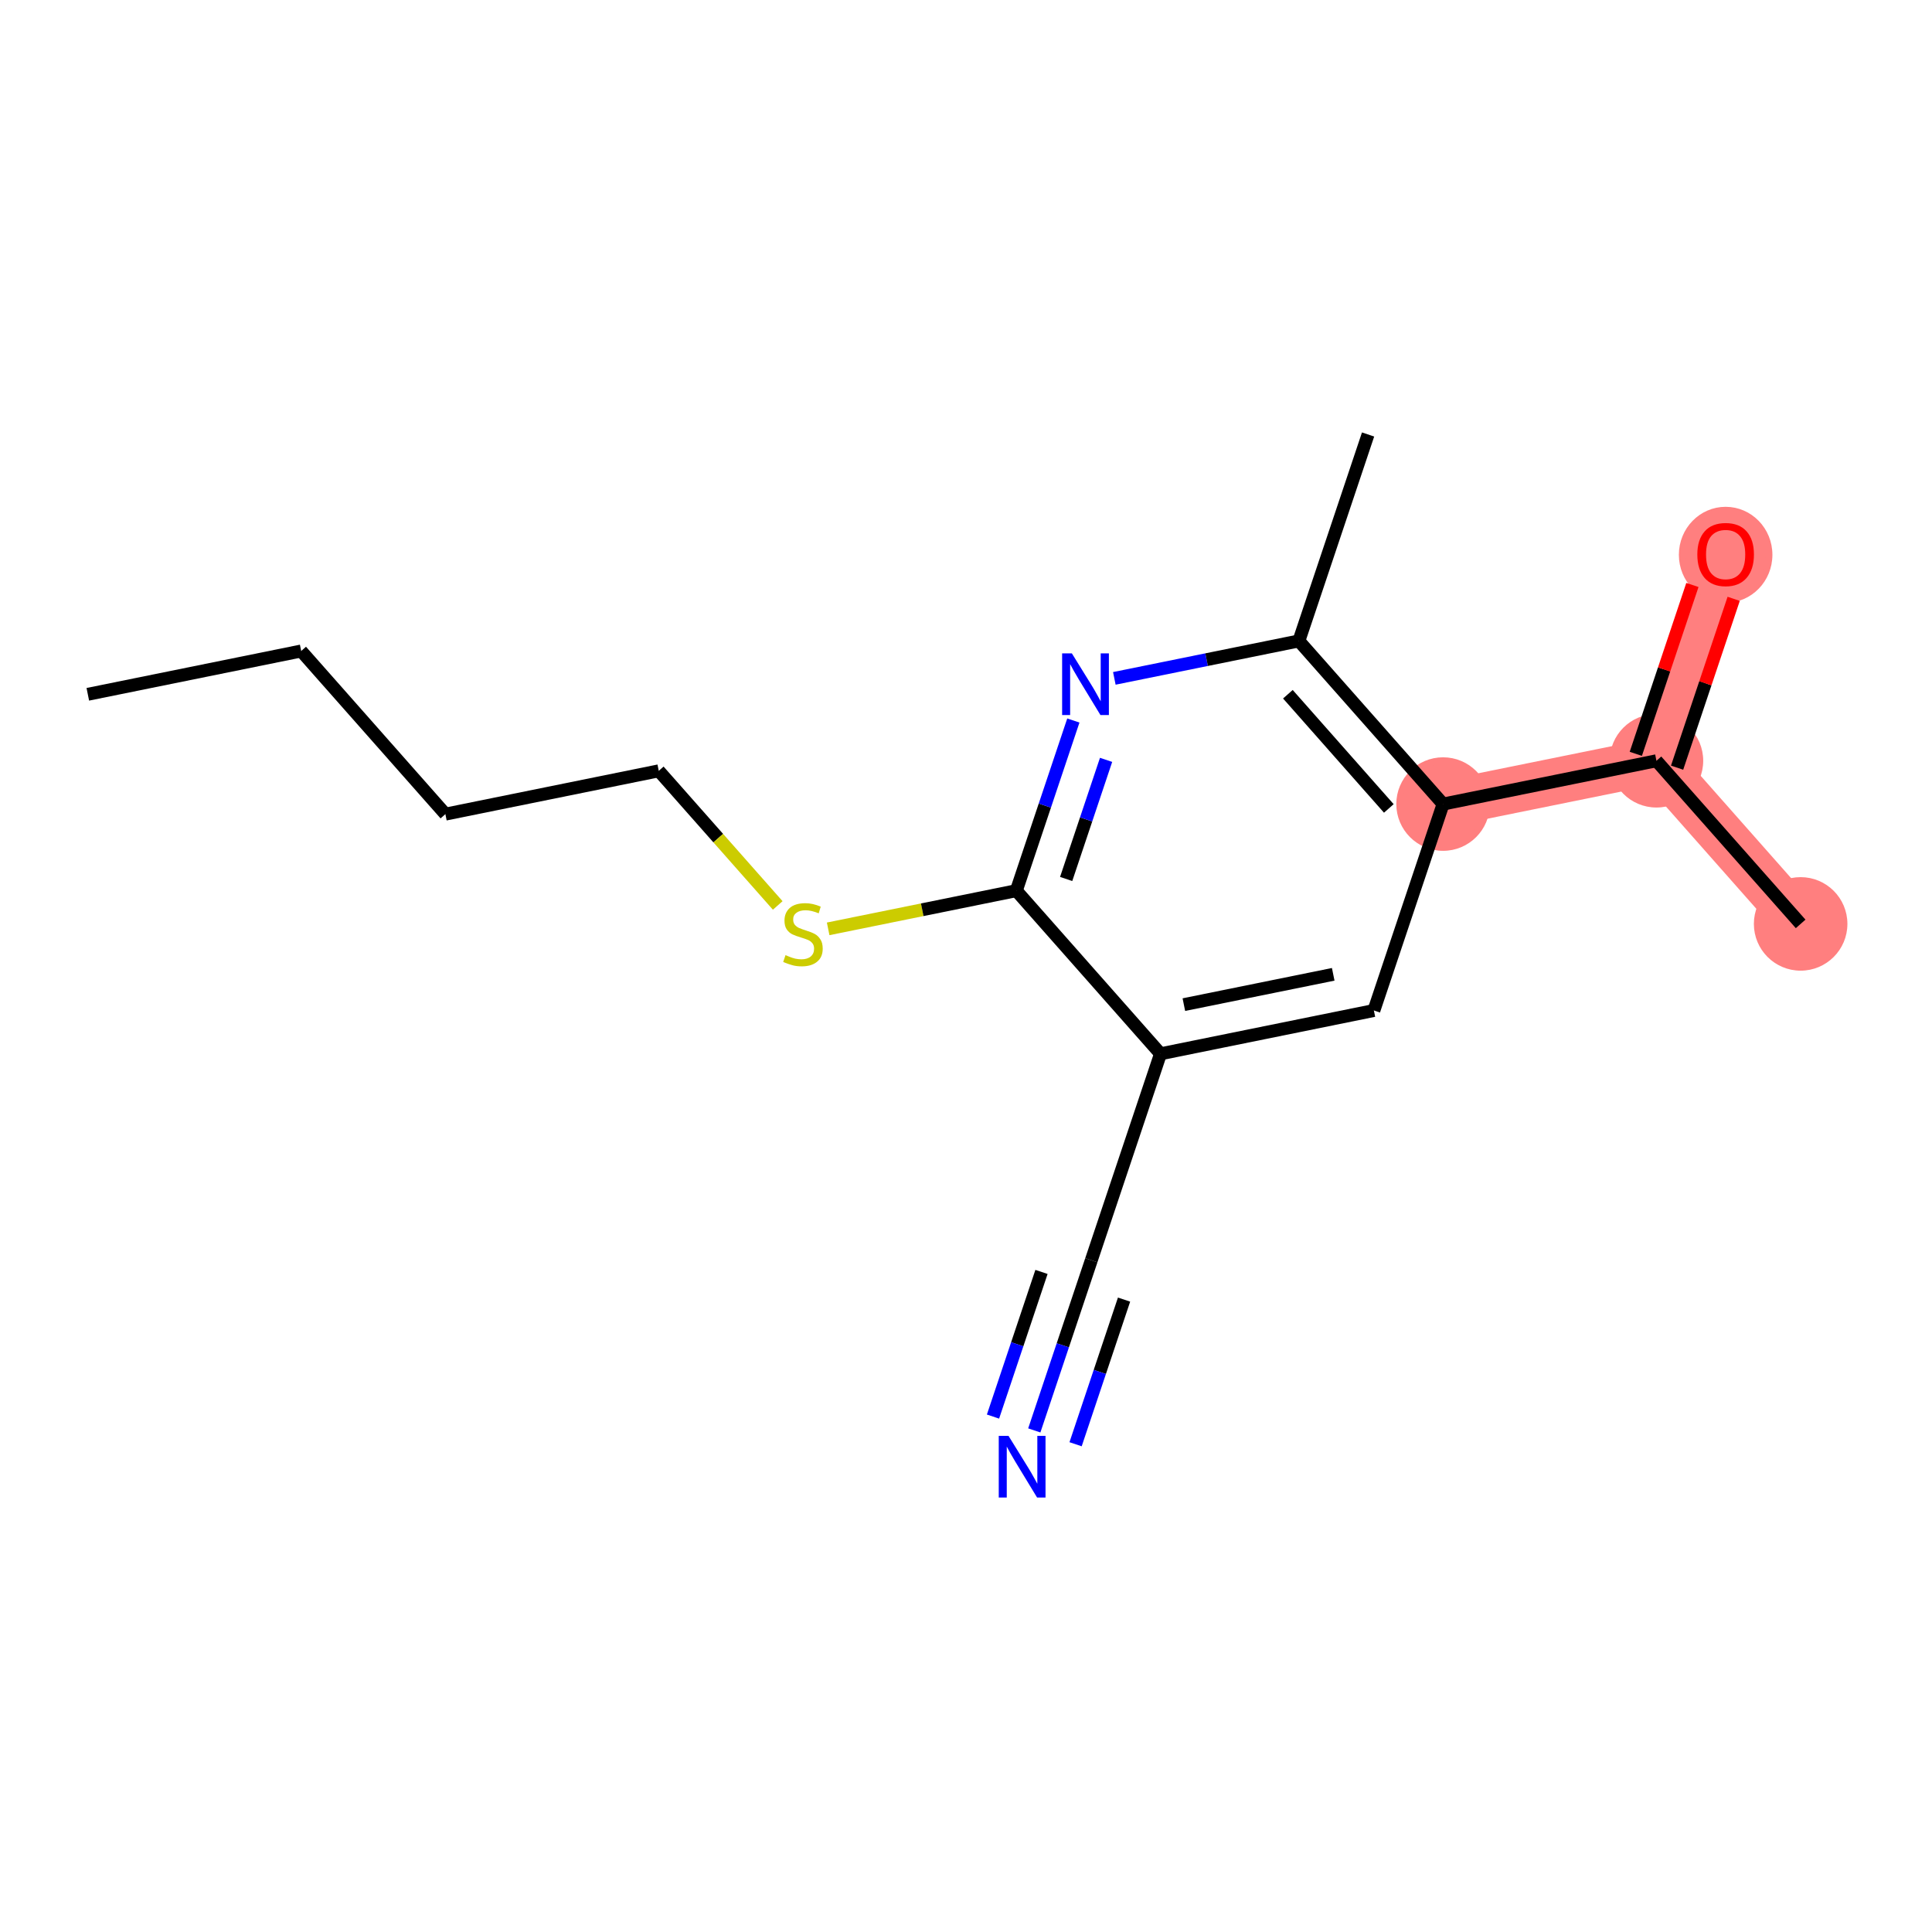 <?xml version='1.0' encoding='iso-8859-1'?>
<svg version='1.1' baseProfile='full'
              xmlns='http://www.w3.org/2000/svg'
                      xmlns:rdkit='http://www.rdkit.org/xml'
                      xmlns:xlink='http://www.w3.org/1999/xlink'
                  xml:space='preserve'
width='300px' height='300px' viewBox='0 0 300 300'>
<!-- END OF HEADER -->
<rect style='opacity:1.0;fill:#FFFFFF;stroke:none' width='300' height='300' x='0' y='0'> </rect>
<rect style='opacity:1.0;fill:#FFFFFF;stroke:none' width='300' height='300' x='0' y='0'> </rect>
<path d='M 224.08,124.855 L 257.212,118.131' style='fill:none;fill-rule:evenodd;stroke:#FF7F7F;stroke-width:7.2px;stroke-linecap:butt;stroke-linejoin:miter;stroke-opacity:1' />
<path d='M 257.212,118.131 L 279.602,143.463' style='fill:none;fill-rule:evenodd;stroke:#FF7F7F;stroke-width:7.2px;stroke-linecap:butt;stroke-linejoin:miter;stroke-opacity:1' />
<path d='M 257.212,118.131 L 267.956,86.075' style='fill:none;fill-rule:evenodd;stroke:#FF7F7F;stroke-width:7.2px;stroke-linecap:butt;stroke-linejoin:miter;stroke-opacity:1' />
<ellipse cx='224.08' cy='124.855' rx='6.762' ry='6.762'  style='fill:#FF7F7F;fill-rule:evenodd;stroke:#FF7F7F;stroke-width:1.0px;stroke-linecap:butt;stroke-linejoin:miter;stroke-opacity:1' />
<ellipse cx='257.212' cy='118.131' rx='6.762' ry='6.762'  style='fill:#FF7F7F;fill-rule:evenodd;stroke:#FF7F7F;stroke-width:1.0px;stroke-linecap:butt;stroke-linejoin:miter;stroke-opacity:1' />
<ellipse cx='279.602' cy='143.463' rx='6.762' ry='6.762'  style='fill:#FF7F7F;fill-rule:evenodd;stroke:#FF7F7F;stroke-width:1.0px;stroke-linecap:butt;stroke-linejoin:miter;stroke-opacity:1' />
<ellipse cx='267.956' cy='86.149' rx='6.762' ry='6.952'  style='fill:#FF7F7F;fill-rule:evenodd;stroke:#FF7F7F;stroke-width:1.0px;stroke-linecap:butt;stroke-linejoin:miter;stroke-opacity:1' />
<path class='bond-0 atom-0 atom-1' d='M 13.636,107.81 L 46.769,101.086' style='fill:none;fill-rule:evenodd;stroke:#000000;stroke-width:2.0px;stroke-linecap:butt;stroke-linejoin:miter;stroke-opacity:1' />
<path class='bond-1 atom-1 atom-2' d='M 46.769,101.086 L 69.159,126.418' style='fill:none;fill-rule:evenodd;stroke:#000000;stroke-width:2.0px;stroke-linecap:butt;stroke-linejoin:miter;stroke-opacity:1' />
<path class='bond-2 atom-2 atom-3' d='M 69.159,126.418 L 102.292,119.694' style='fill:none;fill-rule:evenodd;stroke:#000000;stroke-width:2.0px;stroke-linecap:butt;stroke-linejoin:miter;stroke-opacity:1' />
<path class='bond-3 atom-3 atom-4' d='M 102.292,119.694 L 111.529,130.146' style='fill:none;fill-rule:evenodd;stroke:#000000;stroke-width:2.0px;stroke-linecap:butt;stroke-linejoin:miter;stroke-opacity:1' />
<path class='bond-3 atom-3 atom-4' d='M 111.529,130.146 L 120.766,140.597' style='fill:none;fill-rule:evenodd;stroke:#CCCC00;stroke-width:2.0px;stroke-linecap:butt;stroke-linejoin:miter;stroke-opacity:1' />
<path class='bond-4 atom-4 atom-5' d='M 128.596,144.232 L 143.205,141.267' style='fill:none;fill-rule:evenodd;stroke:#CCCC00;stroke-width:2.0px;stroke-linecap:butt;stroke-linejoin:miter;stroke-opacity:1' />
<path class='bond-4 atom-4 atom-5' d='M 143.205,141.267 L 157.814,138.302' style='fill:none;fill-rule:evenodd;stroke:#000000;stroke-width:2.0px;stroke-linecap:butt;stroke-linejoin:miter;stroke-opacity:1' />
<path class='bond-5 atom-5 atom-6' d='M 157.814,138.302 L 162.242,125.091' style='fill:none;fill-rule:evenodd;stroke:#000000;stroke-width:2.0px;stroke-linecap:butt;stroke-linejoin:miter;stroke-opacity:1' />
<path class='bond-5 atom-5 atom-6' d='M 162.242,125.091 L 166.67,111.879' style='fill:none;fill-rule:evenodd;stroke:#0000FF;stroke-width:2.0px;stroke-linecap:butt;stroke-linejoin:miter;stroke-opacity:1' />
<path class='bond-5 atom-5 atom-6' d='M 165.553,136.488 L 168.653,127.239' style='fill:none;fill-rule:evenodd;stroke:#000000;stroke-width:2.0px;stroke-linecap:butt;stroke-linejoin:miter;stroke-opacity:1' />
<path class='bond-5 atom-5 atom-6' d='M 168.653,127.239 L 171.752,117.991' style='fill:none;fill-rule:evenodd;stroke:#0000FF;stroke-width:2.0px;stroke-linecap:butt;stroke-linejoin:miter;stroke-opacity:1' />
<path class='bond-16 atom-14 atom-5' d='M 180.203,163.634 L 157.814,138.302' style='fill:none;fill-rule:evenodd;stroke:#000000;stroke-width:2.0px;stroke-linecap:butt;stroke-linejoin:miter;stroke-opacity:1' />
<path class='bond-6 atom-6 atom-7' d='M 173.033,105.338 L 187.362,102.43' style='fill:none;fill-rule:evenodd;stroke:#0000FF;stroke-width:2.0px;stroke-linecap:butt;stroke-linejoin:miter;stroke-opacity:1' />
<path class='bond-6 atom-6 atom-7' d='M 187.362,102.43 L 201.69,99.523' style='fill:none;fill-rule:evenodd;stroke:#000000;stroke-width:2.0px;stroke-linecap:butt;stroke-linejoin:miter;stroke-opacity:1' />
<path class='bond-7 atom-7 atom-8' d='M 201.69,99.523 L 212.434,67.467' style='fill:none;fill-rule:evenodd;stroke:#000000;stroke-width:2.0px;stroke-linecap:butt;stroke-linejoin:miter;stroke-opacity:1' />
<path class='bond-8 atom-7 atom-9' d='M 201.69,99.523 L 224.08,124.855' style='fill:none;fill-rule:evenodd;stroke:#000000;stroke-width:2.0px;stroke-linecap:butt;stroke-linejoin:miter;stroke-opacity:1' />
<path class='bond-8 atom-7 atom-9' d='M 199.982,107.8 L 215.655,125.533' style='fill:none;fill-rule:evenodd;stroke:#000000;stroke-width:2.0px;stroke-linecap:butt;stroke-linejoin:miter;stroke-opacity:1' />
<path class='bond-9 atom-9 atom-10' d='M 224.08,124.855 L 257.212,118.131' style='fill:none;fill-rule:evenodd;stroke:#000000;stroke-width:2.0px;stroke-linecap:butt;stroke-linejoin:miter;stroke-opacity:1' />
<path class='bond-12 atom-9 atom-13' d='M 224.08,124.855 L 213.336,156.91' style='fill:none;fill-rule:evenodd;stroke:#000000;stroke-width:2.0px;stroke-linecap:butt;stroke-linejoin:miter;stroke-opacity:1' />
<path class='bond-10 atom-10 atom-11' d='M 257.212,118.131 L 279.602,143.463' style='fill:none;fill-rule:evenodd;stroke:#000000;stroke-width:2.0px;stroke-linecap:butt;stroke-linejoin:miter;stroke-opacity:1' />
<path class='bond-11 atom-10 atom-12' d='M 260.418,119.205 L 264.812,106.095' style='fill:none;fill-rule:evenodd;stroke:#000000;stroke-width:2.0px;stroke-linecap:butt;stroke-linejoin:miter;stroke-opacity:1' />
<path class='bond-11 atom-10 atom-12' d='M 264.812,106.095 L 269.206,92.984' style='fill:none;fill-rule:evenodd;stroke:#FF0000;stroke-width:2.0px;stroke-linecap:butt;stroke-linejoin:miter;stroke-opacity:1' />
<path class='bond-11 atom-10 atom-12' d='M 254.007,117.056 L 258.401,103.946' style='fill:none;fill-rule:evenodd;stroke:#000000;stroke-width:2.0px;stroke-linecap:butt;stroke-linejoin:miter;stroke-opacity:1' />
<path class='bond-11 atom-10 atom-12' d='M 258.401,103.946 L 262.795,90.836' style='fill:none;fill-rule:evenodd;stroke:#FF0000;stroke-width:2.0px;stroke-linecap:butt;stroke-linejoin:miter;stroke-opacity:1' />
<path class='bond-13 atom-13 atom-14' d='M 213.336,156.91 L 180.203,163.634' style='fill:none;fill-rule:evenodd;stroke:#000000;stroke-width:2.0px;stroke-linecap:butt;stroke-linejoin:miter;stroke-opacity:1' />
<path class='bond-13 atom-13 atom-14' d='M 207.022,151.292 L 183.829,155.999' style='fill:none;fill-rule:evenodd;stroke:#000000;stroke-width:2.0px;stroke-linecap:butt;stroke-linejoin:miter;stroke-opacity:1' />
<path class='bond-14 atom-14 atom-15' d='M 180.203,163.634 L 169.46,195.69' style='fill:none;fill-rule:evenodd;stroke:#000000;stroke-width:2.0px;stroke-linecap:butt;stroke-linejoin:miter;stroke-opacity:1' />
<path class='bond-15 atom-15 atom-16' d='M 169.46,195.69 L 165.032,208.902' style='fill:none;fill-rule:evenodd;stroke:#000000;stroke-width:2.0px;stroke-linecap:butt;stroke-linejoin:miter;stroke-opacity:1' />
<path class='bond-15 atom-15 atom-16' d='M 165.032,208.902 L 160.604,222.114' style='fill:none;fill-rule:evenodd;stroke:#0000FF;stroke-width:2.0px;stroke-linecap:butt;stroke-linejoin:miter;stroke-opacity:1' />
<path class='bond-15 atom-15 atom-16' d='M 161.721,197.505 L 157.957,208.735' style='fill:none;fill-rule:evenodd;stroke:#000000;stroke-width:2.0px;stroke-linecap:butt;stroke-linejoin:miter;stroke-opacity:1' />
<path class='bond-15 atom-15 atom-16' d='M 157.957,208.735 L 154.193,219.965' style='fill:none;fill-rule:evenodd;stroke:#0000FF;stroke-width:2.0px;stroke-linecap:butt;stroke-linejoin:miter;stroke-opacity:1' />
<path class='bond-15 atom-15 atom-16' d='M 174.543,201.802 L 170.779,213.032' style='fill:none;fill-rule:evenodd;stroke:#000000;stroke-width:2.0px;stroke-linecap:butt;stroke-linejoin:miter;stroke-opacity:1' />
<path class='bond-15 atom-15 atom-16' d='M 170.779,213.032 L 167.016,224.262' style='fill:none;fill-rule:evenodd;stroke:#0000FF;stroke-width:2.0px;stroke-linecap:butt;stroke-linejoin:miter;stroke-opacity:1' />
<path  class='atom-4' d='M 121.976 148.312
Q 122.085 148.353, 122.531 148.542
Q 122.977 148.732, 123.464 148.853
Q 123.964 148.962, 124.451 148.962
Q 125.357 148.962, 125.885 148.529
Q 126.412 148.083, 126.412 147.312
Q 126.412 146.784, 126.142 146.46
Q 125.885 146.135, 125.479 145.959
Q 125.073 145.784, 124.397 145.581
Q 123.545 145.324, 123.031 145.08
Q 122.531 144.837, 122.166 144.323
Q 121.814 143.809, 121.814 142.944
Q 121.814 141.74, 122.626 140.996
Q 123.45 140.253, 125.073 140.253
Q 126.182 140.253, 127.44 140.78
L 127.129 141.821
Q 125.979 141.348, 125.114 141.348
Q 124.181 141.348, 123.667 141.74
Q 123.153 142.119, 123.166 142.781
Q 123.166 143.295, 123.423 143.606
Q 123.694 143.917, 124.073 144.093
Q 124.465 144.269, 125.114 144.472
Q 125.979 144.742, 126.493 145.013
Q 127.007 145.283, 127.372 145.838
Q 127.751 146.379, 127.751 147.312
Q 127.751 148.637, 126.858 149.354
Q 125.979 150.057, 124.505 150.057
Q 123.653 150.057, 123.004 149.868
Q 122.369 149.692, 121.611 149.381
L 121.976 148.312
' fill='#CCCC00'/>
<path  class='atom-6' d='M 166.441 101.459
L 169.578 106.53
Q 169.889 107.031, 170.39 107.937
Q 170.89 108.843, 170.917 108.897
L 170.917 101.459
L 172.188 101.459
L 172.188 111.034
L 170.877 111.034
L 167.509 105.489
Q 167.117 104.84, 166.698 104.096
Q 166.292 103.353, 166.17 103.123
L 166.17 111.034
L 164.926 111.034
L 164.926 101.459
L 166.441 101.459
' fill='#0000FF'/>
<path  class='atom-12' d='M 263.561 86.102
Q 263.561 83.803, 264.697 82.518
Q 265.833 81.234, 267.956 81.234
Q 270.079 81.234, 271.215 82.518
Q 272.351 83.803, 272.351 86.102
Q 272.351 88.428, 271.201 89.753
Q 270.052 91.065, 267.956 91.065
Q 265.846 91.065, 264.697 89.753
Q 263.561 88.441, 263.561 86.102
M 267.956 89.983
Q 269.416 89.983, 270.201 89.009
Q 270.999 88.022, 270.999 86.102
Q 270.999 84.222, 270.201 83.275
Q 269.416 82.315, 267.956 82.315
Q 266.495 82.315, 265.697 83.262
Q 264.913 84.209, 264.913 86.102
Q 264.913 88.036, 265.697 89.009
Q 266.495 89.983, 267.956 89.983
' fill='#FF0000'/>
<path  class='atom-16' d='M 156.6 222.959
L 159.738 228.03
Q 160.049 228.53, 160.549 229.436
Q 161.049 230.342, 161.076 230.397
L 161.076 222.959
L 162.348 222.959
L 162.348 232.533
L 161.036 232.533
L 157.669 226.989
Q 157.276 226.34, 156.857 225.596
Q 156.452 224.852, 156.33 224.622
L 156.33 232.533
L 155.086 232.533
L 155.086 222.959
L 156.6 222.959
' fill='#0000FF'/>
</svg>

